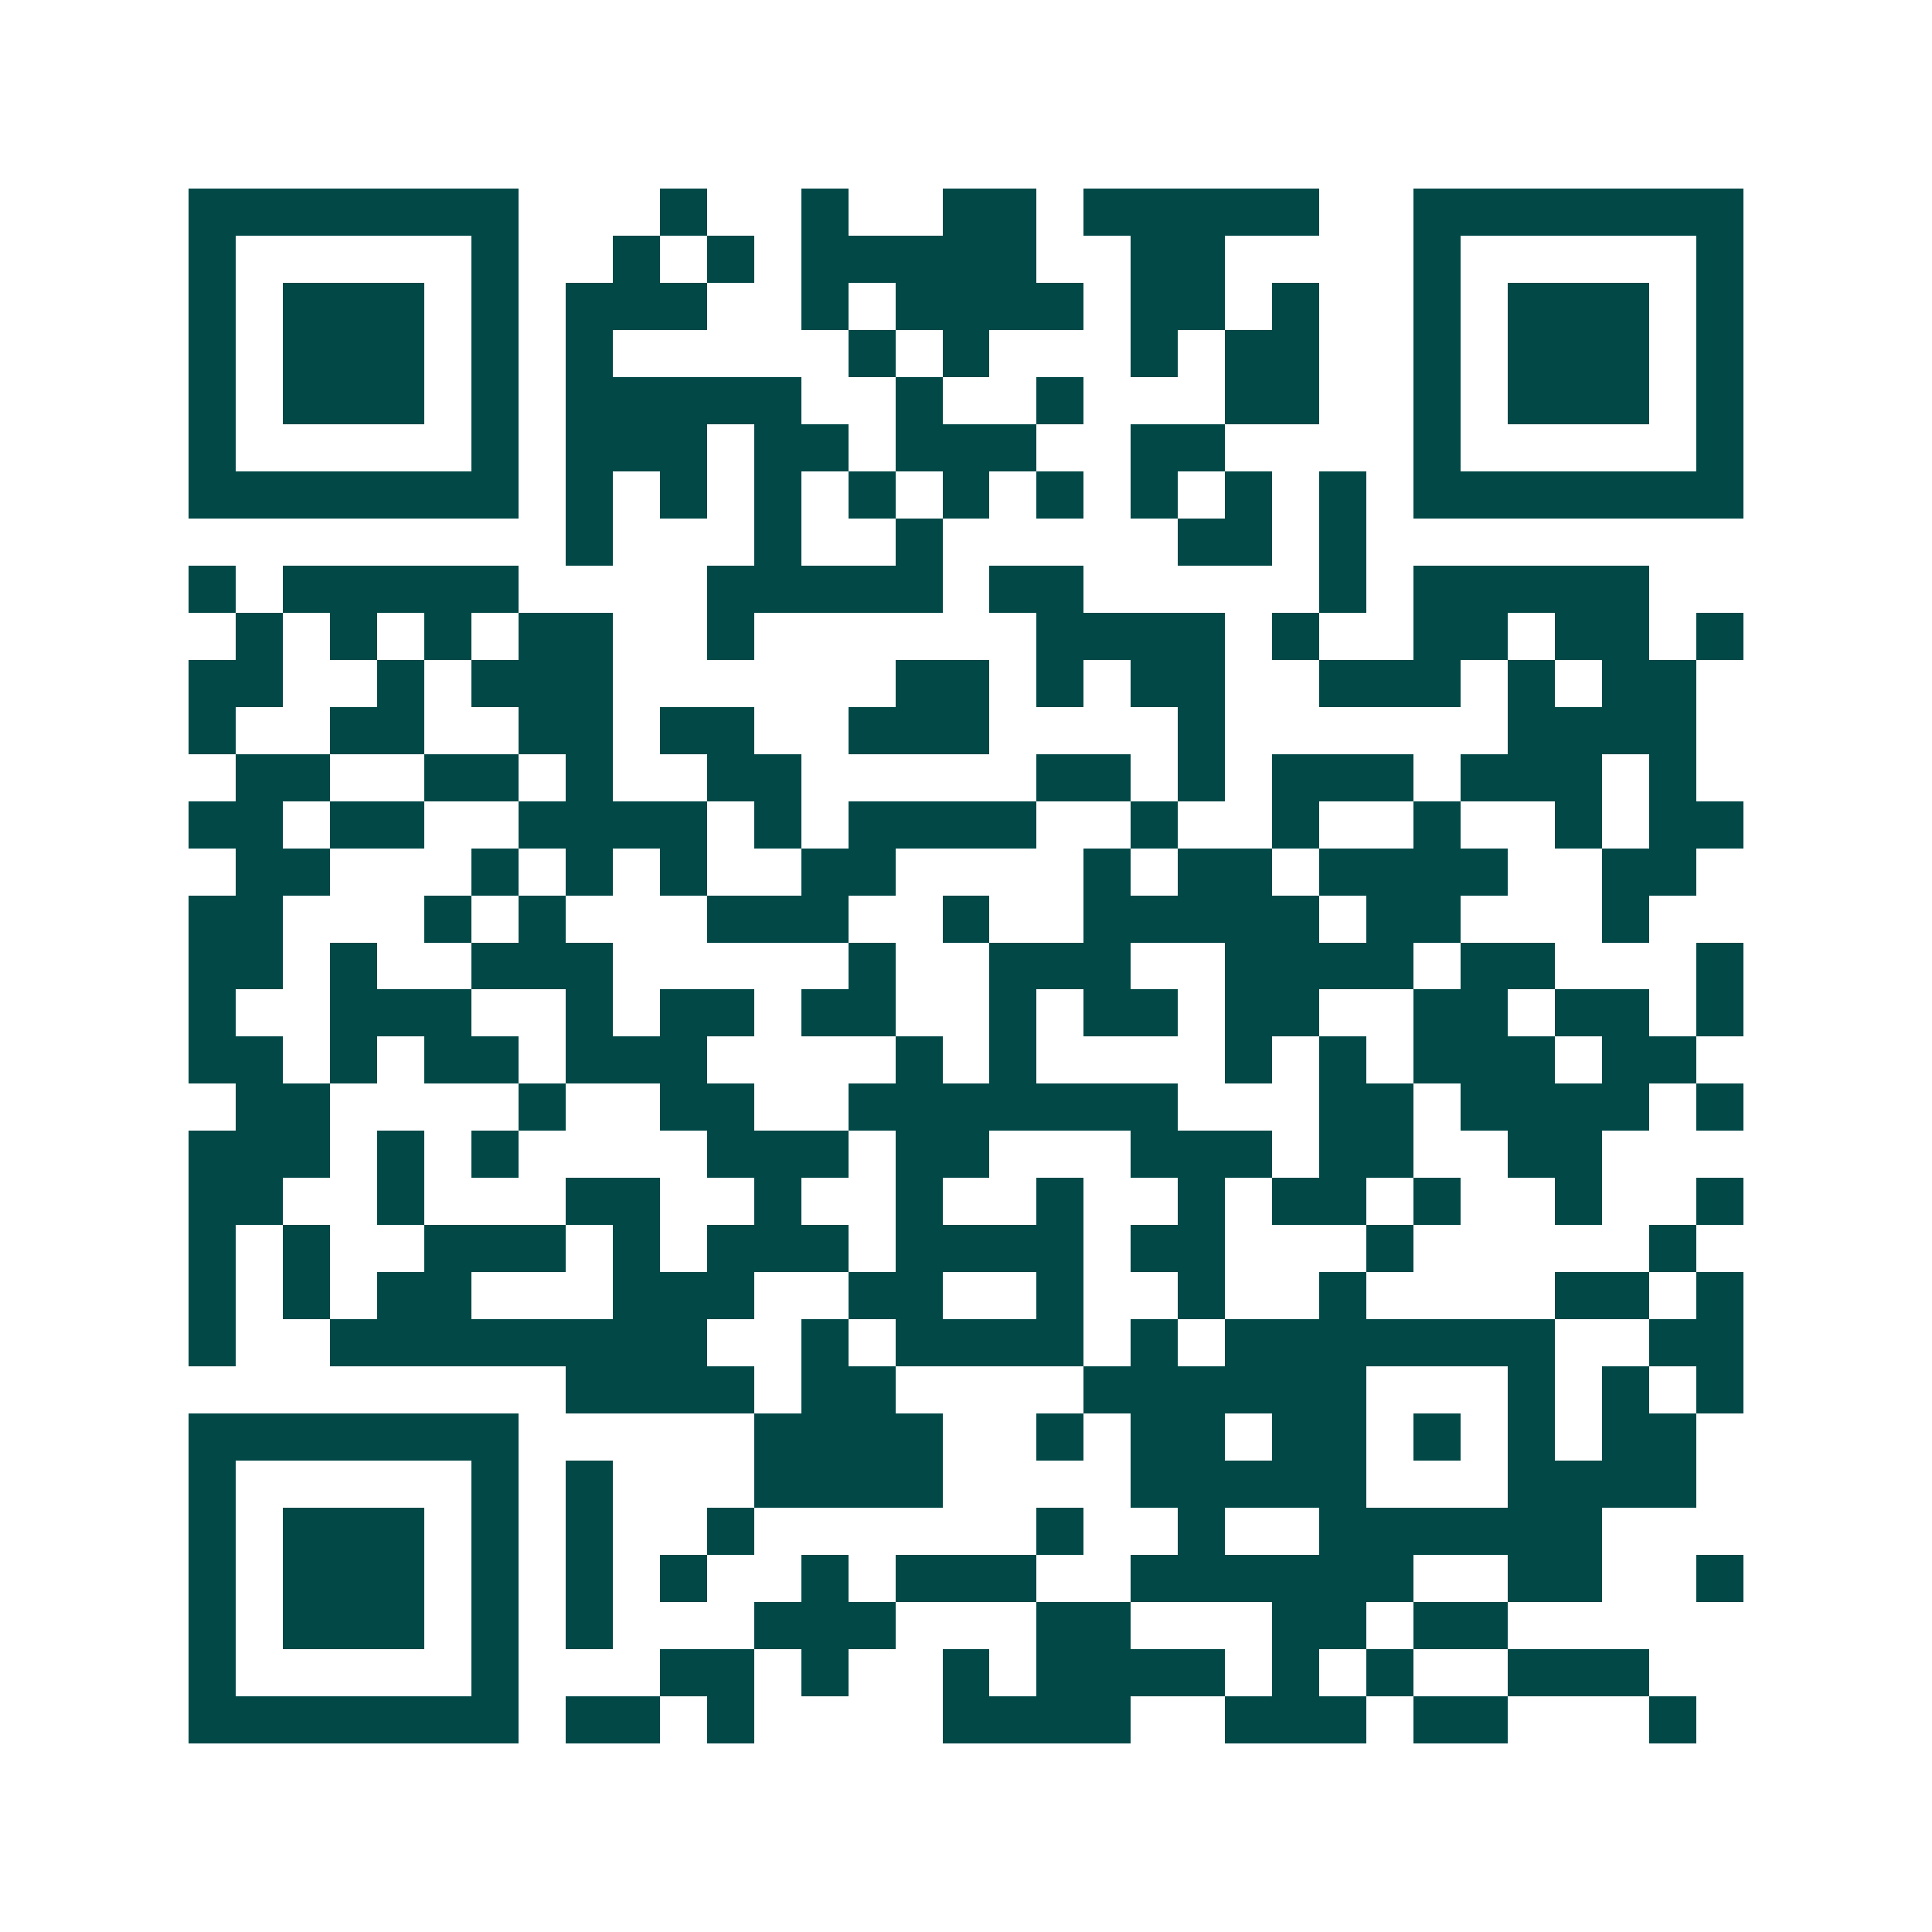 <svg xmlns="http://www.w3.org/2000/svg" width="200" height="200" viewBox="0 0 41 41" shape-rendering="crispEdges"><path fill="#ffffff" d="M0 0h41v41H0z"/><path stroke="#014847" d="M4 4.5h7m3 0h1m2 0h1m2 0h2m1 0h5m2 0h7M4 5.5h1m5 0h1m2 0h1m1 0h1m1 0h5m2 0h2m4 0h1m5 0h1M4 6.5h1m1 0h3m1 0h1m1 0h3m2 0h1m1 0h4m1 0h2m1 0h1m2 0h1m1 0h3m1 0h1M4 7.5h1m1 0h3m1 0h1m1 0h1m5 0h1m1 0h1m3 0h1m1 0h2m2 0h1m1 0h3m1 0h1M4 8.5h1m1 0h3m1 0h1m1 0h5m2 0h1m2 0h1m3 0h2m2 0h1m1 0h3m1 0h1M4 9.5h1m5 0h1m1 0h3m1 0h2m1 0h3m2 0h2m4 0h1m5 0h1M4 10.5h7m1 0h1m1 0h1m1 0h1m1 0h1m1 0h1m1 0h1m1 0h1m1 0h1m1 0h1m1 0h7M12 11.5h1m3 0h1m2 0h1m5 0h2m1 0h1M4 12.5h1m1 0h5m4 0h5m1 0h2m5 0h1m1 0h5M5 13.5h1m1 0h1m1 0h1m1 0h2m2 0h1m6 0h4m1 0h1m2 0h2m1 0h2m1 0h1M4 14.5h2m2 0h1m1 0h3m6 0h2m1 0h1m1 0h2m2 0h3m1 0h1m1 0h2M4 15.5h1m2 0h2m2 0h2m1 0h2m2 0h3m4 0h1m6 0h4M5 16.5h2m2 0h2m1 0h1m2 0h2m5 0h2m1 0h1m1 0h3m1 0h3m1 0h1M4 17.5h2m1 0h2m2 0h4m1 0h1m1 0h4m2 0h1m2 0h1m2 0h1m2 0h1m1 0h2M5 18.5h2m3 0h1m1 0h1m1 0h1m2 0h2m4 0h1m1 0h2m1 0h4m2 0h2M4 19.5h2m3 0h1m1 0h1m3 0h3m2 0h1m2 0h5m1 0h2m3 0h1M4 20.5h2m1 0h1m2 0h3m5 0h1m2 0h3m2 0h4m1 0h2m3 0h1M4 21.5h1m2 0h3m2 0h1m1 0h2m1 0h2m2 0h1m1 0h2m1 0h2m2 0h2m1 0h2m1 0h1M4 22.5h2m1 0h1m1 0h2m1 0h3m4 0h1m1 0h1m4 0h1m1 0h1m1 0h3m1 0h2M5 23.5h2m4 0h1m2 0h2m2 0h7m3 0h2m1 0h4m1 0h1M4 24.5h3m1 0h1m1 0h1m4 0h3m1 0h2m3 0h3m1 0h2m2 0h2M4 25.5h2m2 0h1m3 0h2m2 0h1m2 0h1m2 0h1m2 0h1m1 0h2m1 0h1m2 0h1m2 0h1M4 26.5h1m1 0h1m2 0h3m1 0h1m1 0h3m1 0h4m1 0h2m3 0h1m5 0h1M4 27.5h1m1 0h1m1 0h2m3 0h3m2 0h2m2 0h1m2 0h1m2 0h1m4 0h2m1 0h1M4 28.5h1m2 0h8m2 0h1m1 0h4m1 0h1m1 0h7m2 0h2M12 29.5h4m1 0h2m4 0h6m3 0h1m1 0h1m1 0h1M4 30.5h7m5 0h4m2 0h1m1 0h2m1 0h2m1 0h1m1 0h1m1 0h2M4 31.5h1m5 0h1m1 0h1m3 0h4m4 0h5m3 0h4M4 32.5h1m1 0h3m1 0h1m1 0h1m2 0h1m6 0h1m2 0h1m2 0h6M4 33.5h1m1 0h3m1 0h1m1 0h1m1 0h1m2 0h1m1 0h3m2 0h6m2 0h2m2 0h1M4 34.5h1m1 0h3m1 0h1m1 0h1m3 0h3m3 0h2m3 0h2m1 0h2M4 35.5h1m5 0h1m3 0h2m1 0h1m2 0h1m1 0h4m1 0h1m1 0h1m2 0h3M4 36.5h7m1 0h2m1 0h1m4 0h4m2 0h3m1 0h2m3 0h1"/></svg>
